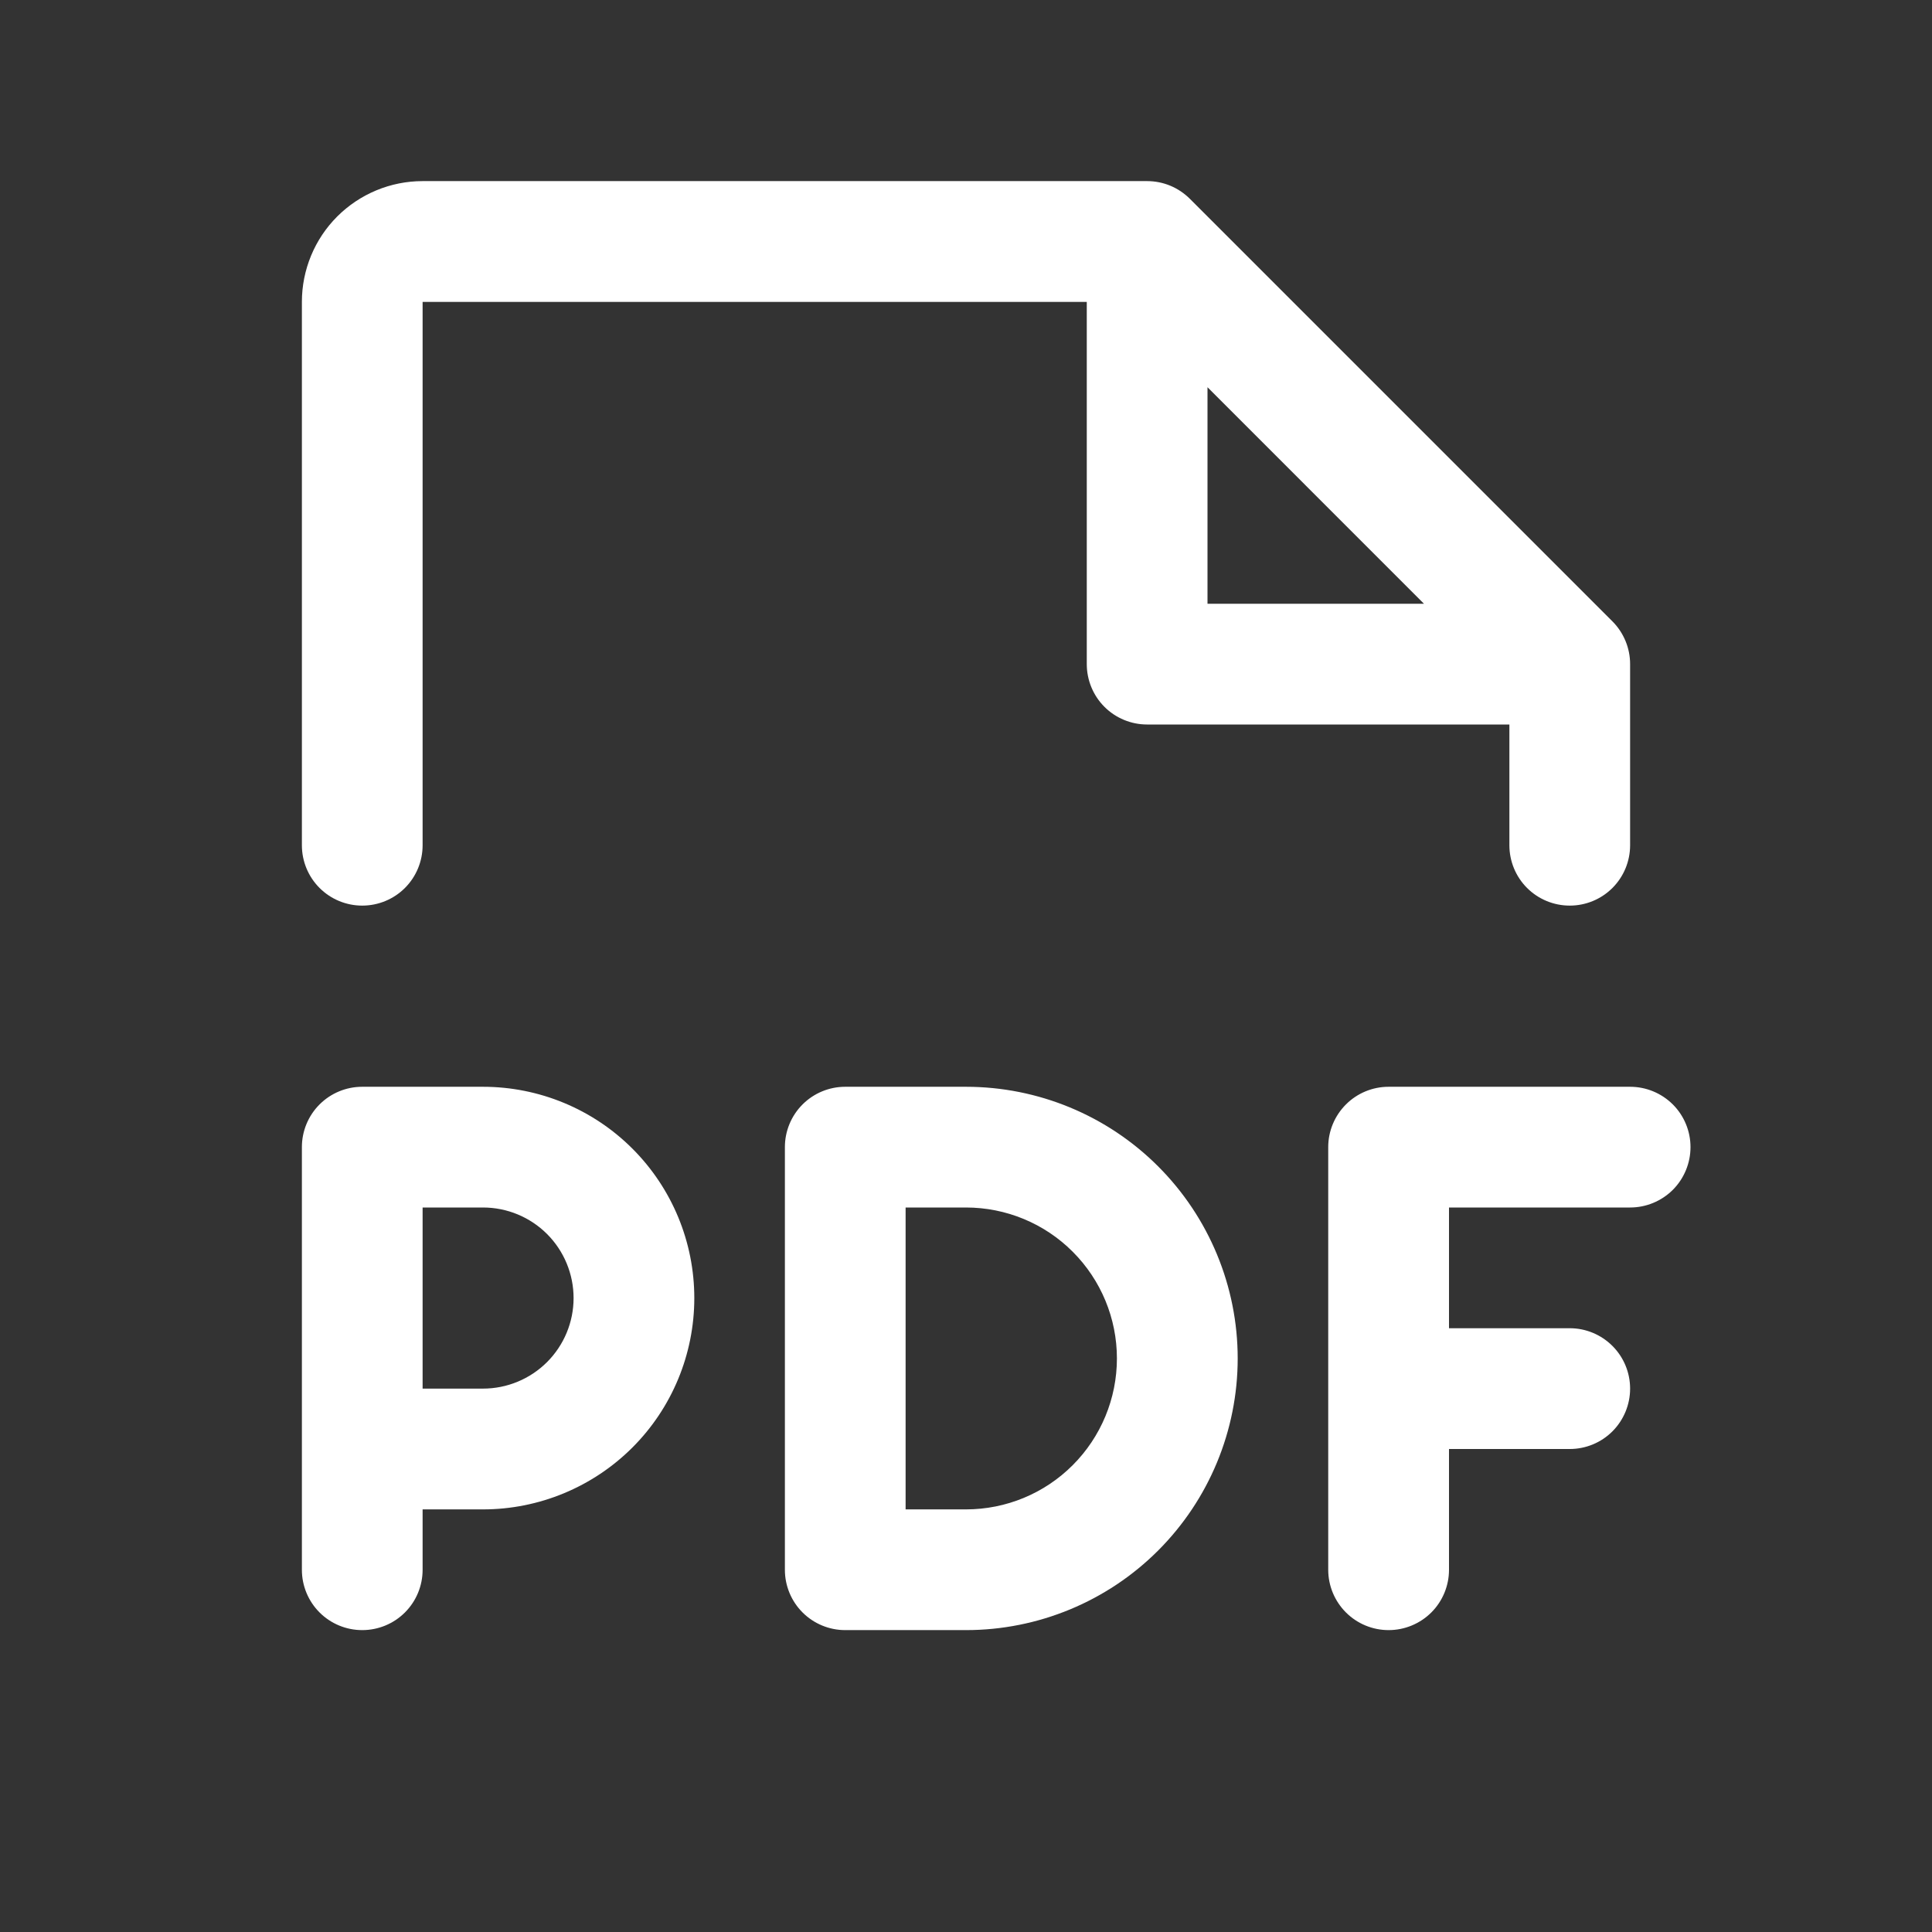 <svg width="35" height="35" viewBox="0 0 35 35" fill="none" xmlns="http://www.w3.org/2000/svg">
<rect x="0" y="0" width="35" height="35" fill="#333333" stroke="none"/>
<path d="M30.625 20.781C30.625 21.071 30.51 21.349 30.305 21.555C30.099 21.76 29.821 21.875 29.531 21.875H26.25V24.062H28.438C28.728 24.062 29.006 24.178 29.211 24.383C29.416 24.588 29.531 24.866 29.531 25.156C29.531 25.446 29.416 25.724 29.211 25.93C29.006 26.135 28.728 26.25 28.438 26.25H26.25V28.438C26.25 28.728 26.135 29.006 25.93 29.211C25.724 29.416 25.446 29.531 25.156 29.531C24.866 29.531 24.588 29.416 24.383 29.211C24.178 29.006 24.062 28.728 24.062 28.438V20.781C24.062 20.491 24.178 20.213 24.383 20.008C24.588 19.803 24.866 19.688 25.156 19.688H29.531C29.821 19.688 30.099 19.803 30.305 20.008C30.51 20.213 30.625 20.491 30.625 20.781ZM12.578 23.516C12.578 24.531 12.175 25.505 11.457 26.223C10.739 26.94 9.765 27.344 8.75 27.344H7.656V28.438C7.656 28.728 7.541 29.006 7.336 29.211C7.131 29.416 6.853 29.531 6.562 29.531C6.272 29.531 5.994 29.416 5.789 29.211C5.584 29.006 5.469 28.728 5.469 28.438V20.781C5.469 20.491 5.584 20.213 5.789 20.008C5.994 19.803 6.272 19.688 6.562 19.688H8.75C9.765 19.688 10.739 20.091 11.457 20.809C12.175 21.527 12.578 22.5 12.578 23.516ZM10.391 23.516C10.391 23.081 10.218 22.663 9.91 22.355C9.602 22.048 9.185 21.875 8.75 21.875H7.656V25.156H8.75C9.185 25.156 9.602 24.983 9.91 24.676C10.218 24.368 10.391 23.951 10.391 23.516ZM22.422 24.609C22.422 25.915 21.903 27.167 20.98 28.09C20.057 29.013 18.805 29.531 17.5 29.531H15.312C15.022 29.531 14.744 29.416 14.539 29.211C14.334 29.006 14.219 28.728 14.219 28.438V20.781C14.219 20.491 14.334 20.213 14.539 20.008C14.744 19.803 15.022 19.688 15.312 19.688H17.5C18.805 19.688 20.057 20.206 20.98 21.129C21.903 22.052 22.422 23.304 22.422 24.609ZM20.234 24.609C20.234 23.884 19.946 23.189 19.433 22.676C18.921 22.163 18.225 21.875 17.5 21.875H16.406V27.344H17.5C18.225 27.344 18.921 27.056 19.433 26.543C19.946 26.03 20.234 25.335 20.234 24.609ZM5.469 15.312V5.469C5.469 4.889 5.699 4.332 6.109 3.922C6.52 3.512 7.076 3.281 7.656 3.281H20.781C20.925 3.281 21.067 3.309 21.2 3.364C21.333 3.419 21.453 3.5 21.555 3.601L29.211 11.257C29.313 11.359 29.393 11.48 29.448 11.613C29.503 11.745 29.531 11.888 29.531 12.031V15.312C29.531 15.603 29.416 15.881 29.211 16.086C29.006 16.291 28.728 16.406 28.438 16.406C28.147 16.406 27.869 16.291 27.664 16.086C27.459 15.881 27.344 15.603 27.344 15.312V13.125H20.781C20.491 13.125 20.213 13.01 20.008 12.805C19.803 12.6 19.688 12.321 19.688 12.031V5.469H7.656V15.312C7.656 15.603 7.541 15.881 7.336 16.086C7.131 16.291 6.853 16.406 6.562 16.406C6.272 16.406 5.994 16.291 5.789 16.086C5.584 15.881 5.469 15.603 5.469 15.312ZM21.875 10.938H25.797L21.875 7.015V10.938Z" fill="white"/>
</svg>
